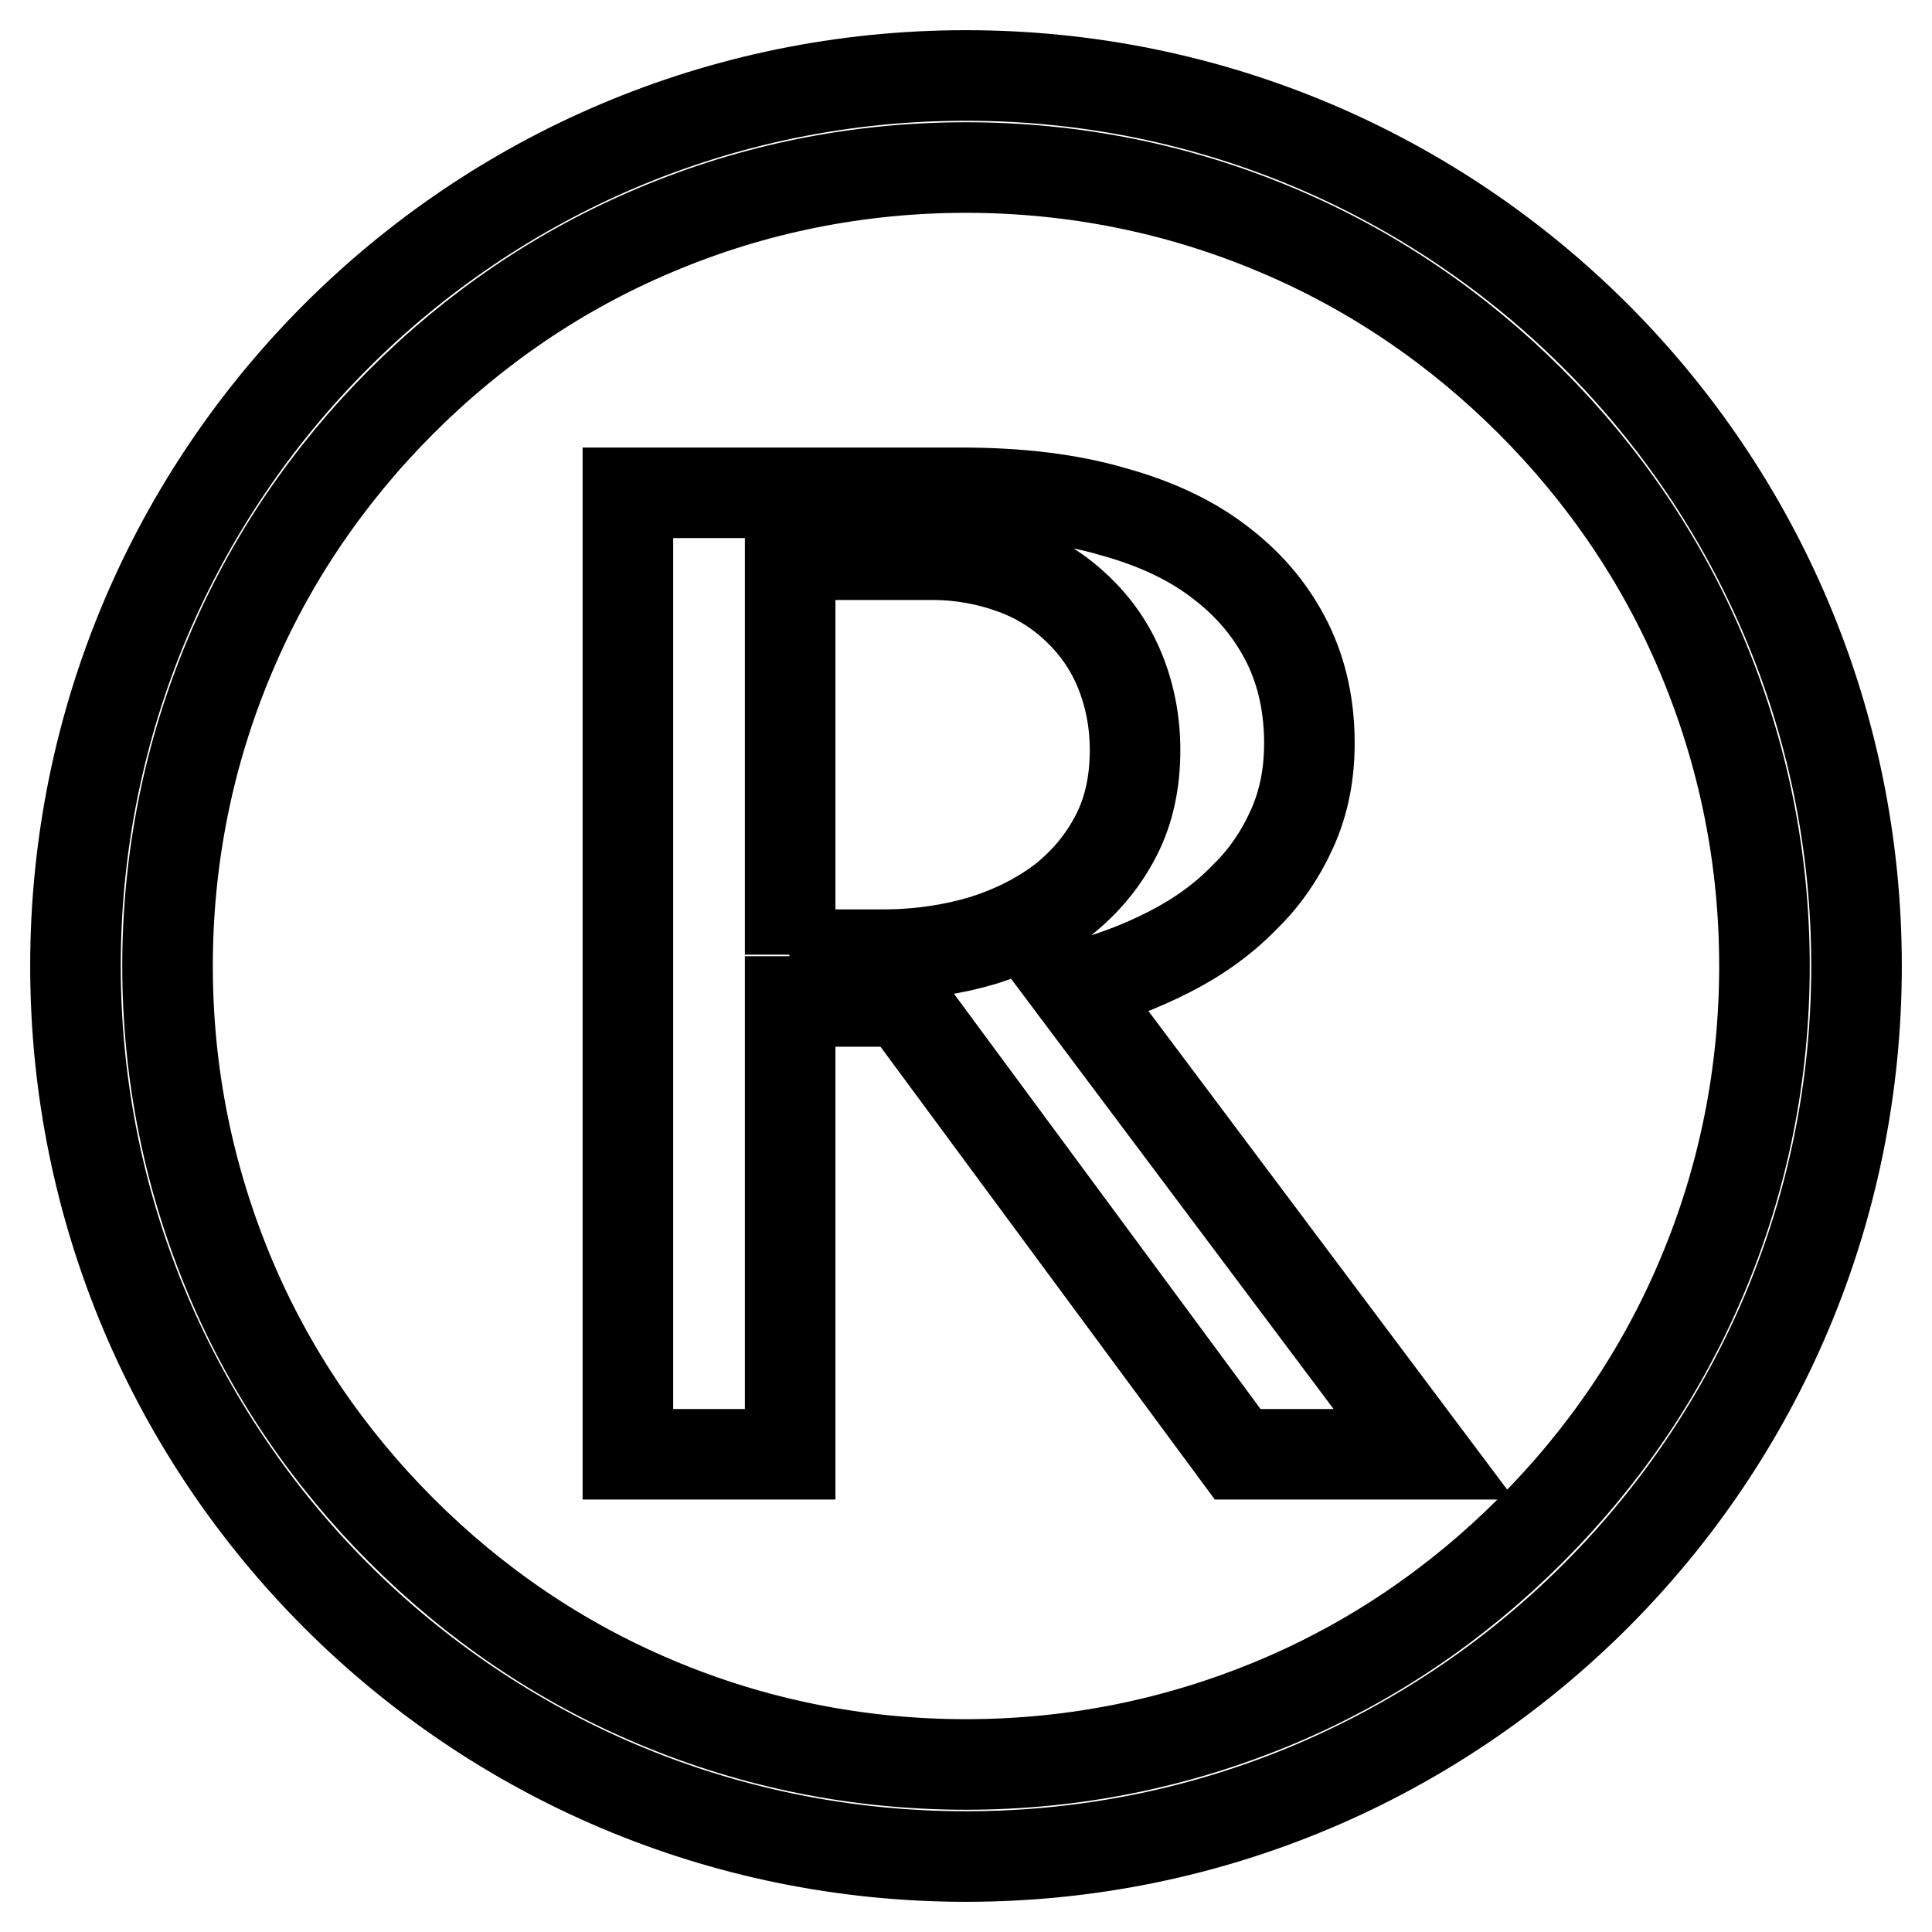 <?xml version="1.0" encoding="utf-8"?>
<!-- Svg Vector Icons : http://www.onlinewebfonts.com/icon -->
<!DOCTYPE svg PUBLIC "-//W3C//DTD SVG 1.1//EN" "http://www.w3.org/Graphics/SVG/1.1/DTD/svg11.dtd">
<svg version="1.1" xmlns="http://www.w3.org/2000/svg" xmlns:xlink="http://www.w3.org/1999/xlink" x="0px" y="0px" viewBox="0 0 256 256" enable-background="new 0 0 256 256" xml:space="preserve">
<g><g><path stroke-width="12" fill-opacity="0" stroke="#000000"  d="M128,22.2c14.3,0,28.2,2.8,41.2,8.3c12.6,5.3,23.9,13,33.6,22.7c9.7,9.7,17.4,21,22.7,33.6c5.5,13.1,8.3,26.9,8.3,41.2s-2.8,28.2-8.3,41.2c-5.3,12.6-13,23.9-22.7,33.6c-9.7,9.7-21,17.4-33.6,22.7c-13.1,5.5-26.9,8.3-41.2,8.3s-28.2-2.8-41.2-8.3c-12.6-5.3-23.9-13-33.6-22.7c-9.7-9.7-17.4-21-22.7-33.6c-5.5-13.1-8.3-26.9-8.3-41.2s2.8-28.2,8.3-41.2c5.3-12.6,13-23.9,22.7-33.6c9.7-9.7,21-17.4,33.6-22.7C99.8,25,113.7,22.2,128,22.2 M128,10C62.8,10,10,62.8,10,128c0,65.2,52.8,118,118,118c65.2,0,118-52.8,118-118C246,62.8,193.2,10,128,10L128,10z"/><path stroke-width="12" fill-opacity="0" stroke="#000000"  d="M83.2,65.3h44.1c7.7,0,14.4,0.8,20.2,2.5c5.8,1.6,10.6,3.9,14.4,6.9c3.9,3,6.7,6.5,8.7,10.5c2,4.1,2.9,8.5,2.9,13.3c0,4-0.7,7.7-2.2,11.1c-1.5,3.4-3.6,6.6-6.4,9.3c-2.7,2.8-6,5.2-9.9,7.2c-3.9,2-8.1,3.6-12.7,4.7l46.4,61.9H164l-44.3-60h-15v60H83.2V65.3z M104.6,126.5H117c4.8,0,9.3-0.7,13.3-1.9c4.1-1.3,7.6-3.1,10.6-5.4c3-2.4,5.3-5.2,7-8.5c1.7-3.3,2.5-7.1,2.5-11.3c0-3.8-0.7-7.3-2-10.5c-1.3-3.2-3.2-5.9-5.6-8.2c-2.4-2.3-5.2-4.1-8.5-5.3s-6.9-1.9-10.8-1.9h-18.8V126.5L104.6,126.5z"/></g></g>
</svg>